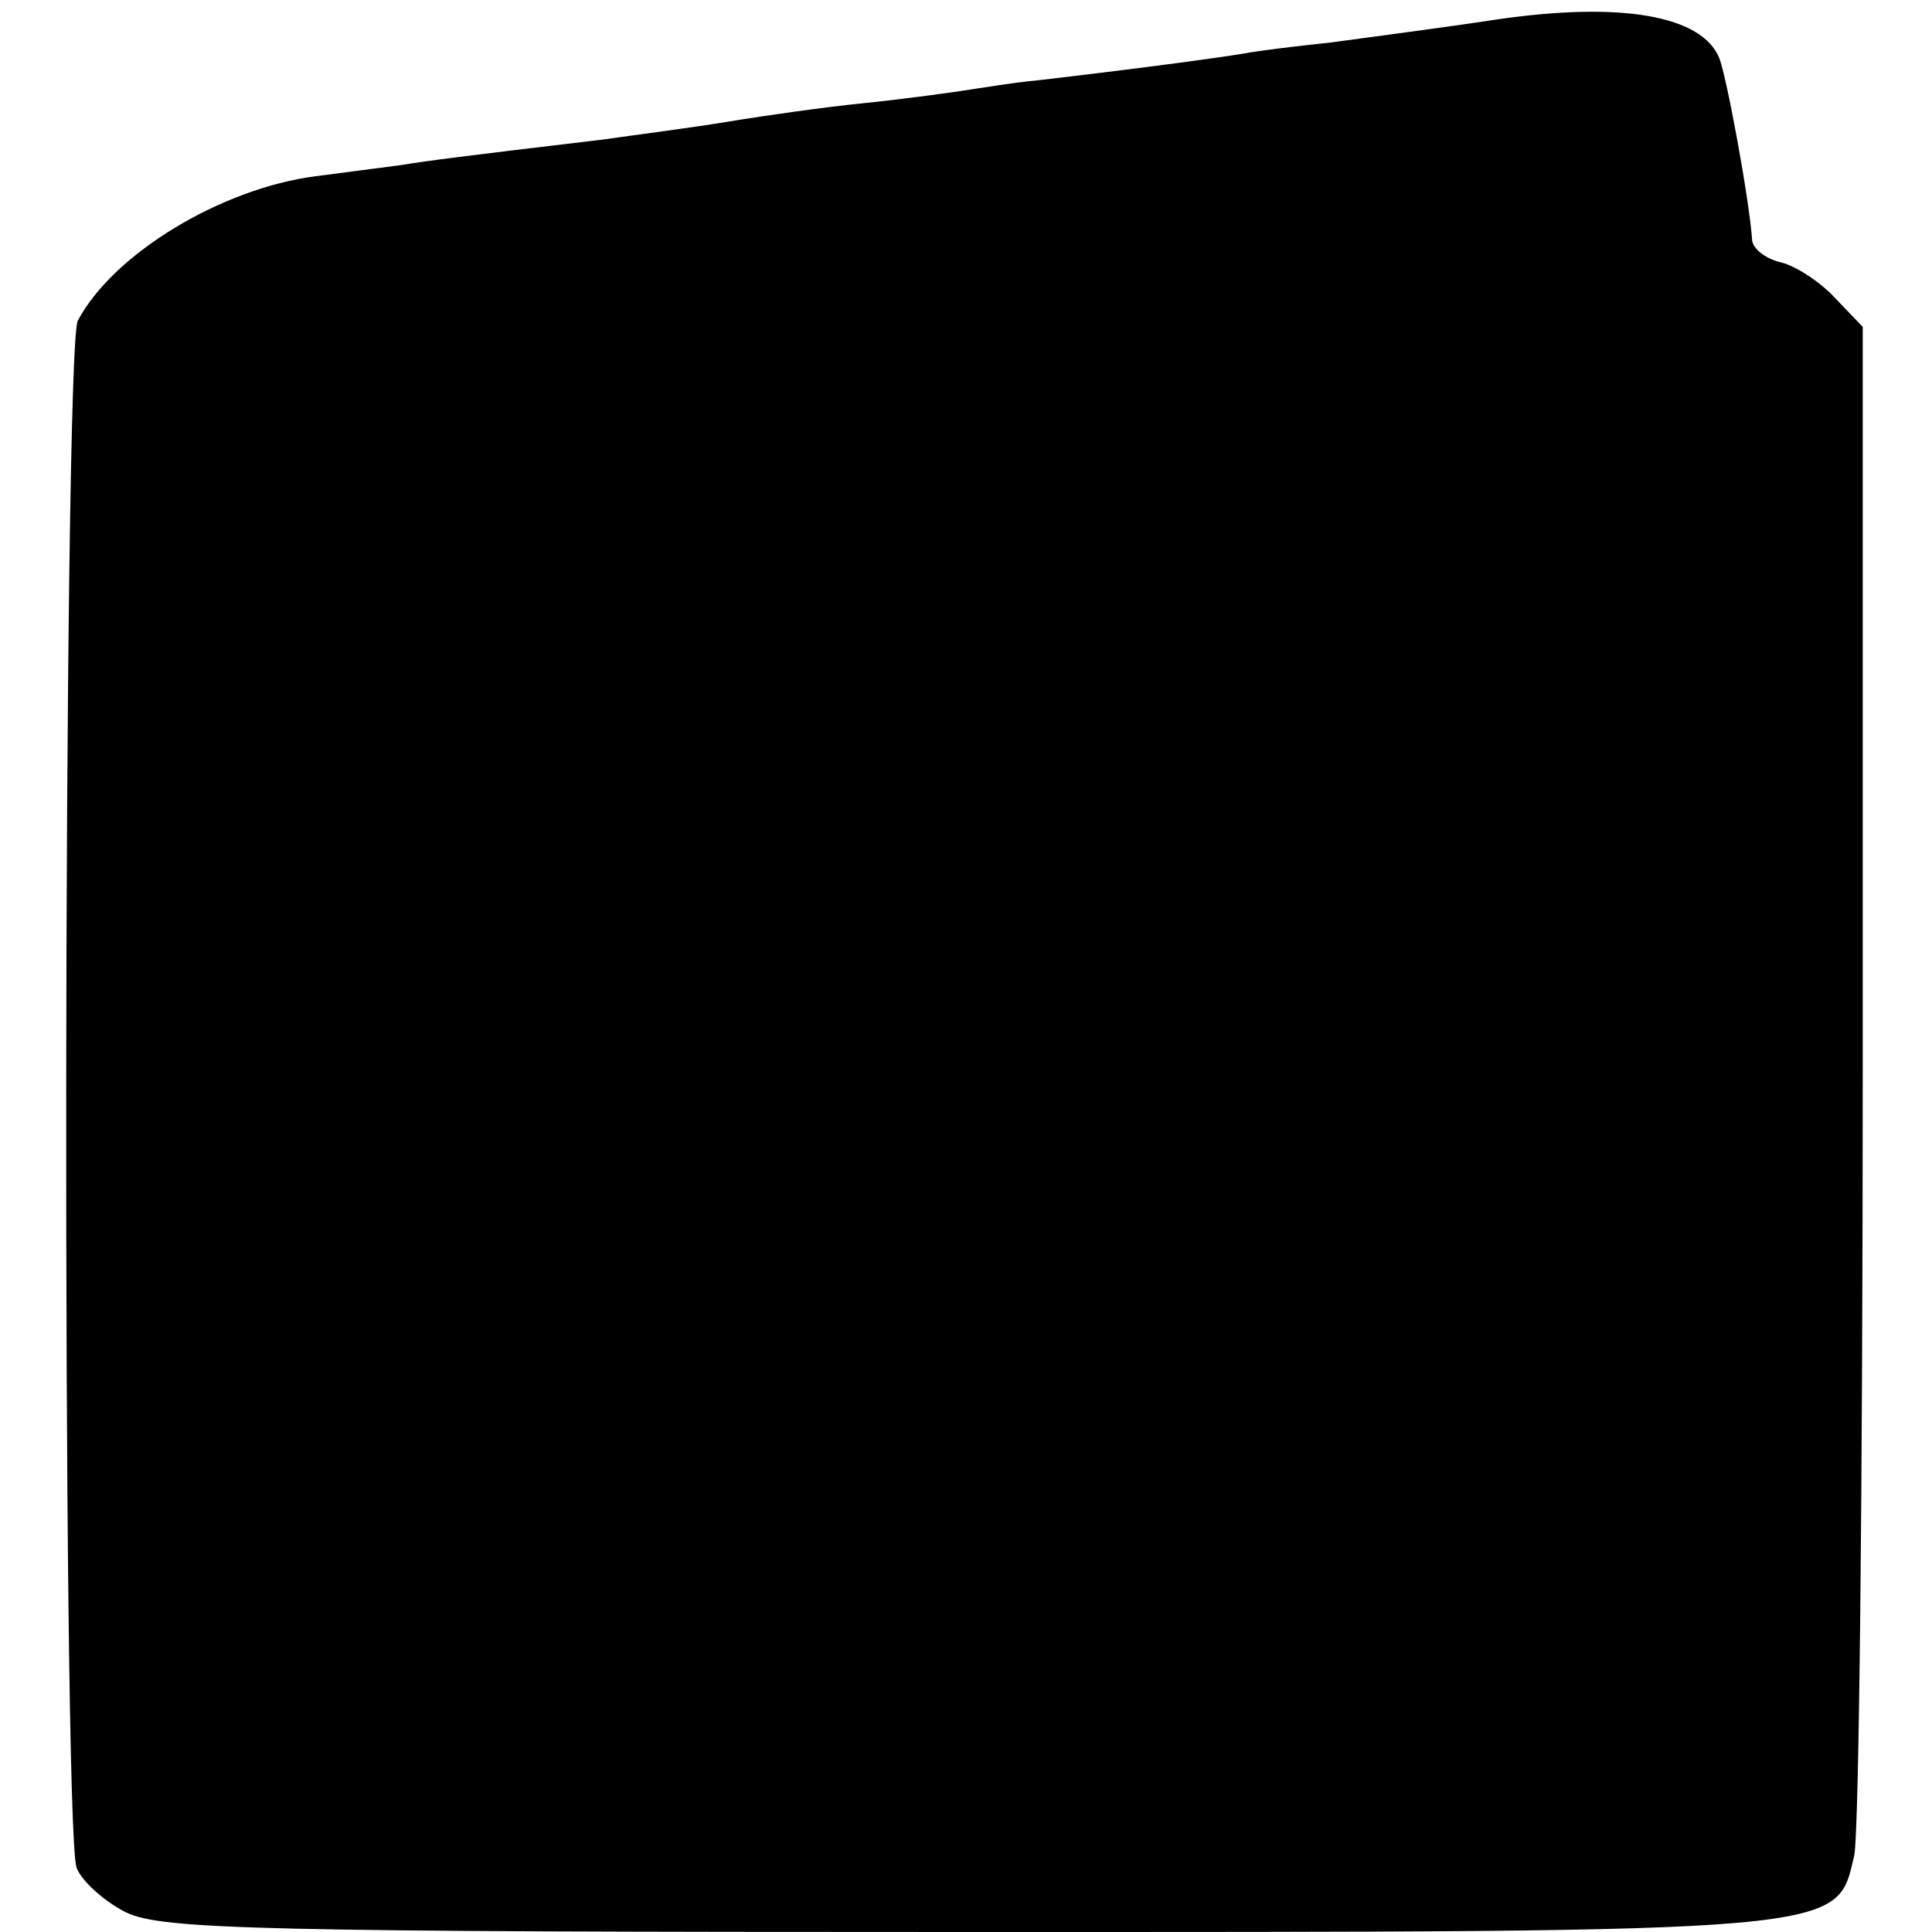<?xml version="1.0" standalone="no"?>
<!DOCTYPE svg PUBLIC "-//W3C//DTD SVG 20010904//EN"
 "http://www.w3.org/TR/2001/REC-SVG-20010904/DTD/svg10.dtd">
<svg version="1.0" xmlns="http://www.w3.org/2000/svg"
 width="159pt" height="159pt" viewBox="0 0 159 159"
 preserveAspectRatio="xMidYMid meet">
<g transform="translate(0,159) scale(0.1,-0.1)"
fill="#000000" stroke="none">
<path d="M1232 1574 c-46 -7 -108 -15 -137 -19 -29 -3 -61 -7 -71 -9 -18 -3
-75 -11 -169 -22 -22 -2 -51 -7 -65 -9 -14 -2 -50 -7 -80 -10 -30 -3 -80 -10
-110 -15 -30 -5 -77 -11 -105 -15 -118 -14 -141 -17 -166 -21 -15 -2 -46 -6
-69 -9 -78 -10 -167 -64 -196 -119 -12 -24 -13 -1236 -1 -1273 4 -11 23 -28
41 -37 30 -14 110 -16 691 -16 731 0 716 -1 731 63 4 18 7 308 7 645 l0 613
-23 24 c-12 13 -32 26 -44 29 -13 3 -23 11 -24 18 -2 32 -21 135 -27 150 -14
35 -80 47 -183 32z"/>
</g>
</svg>
